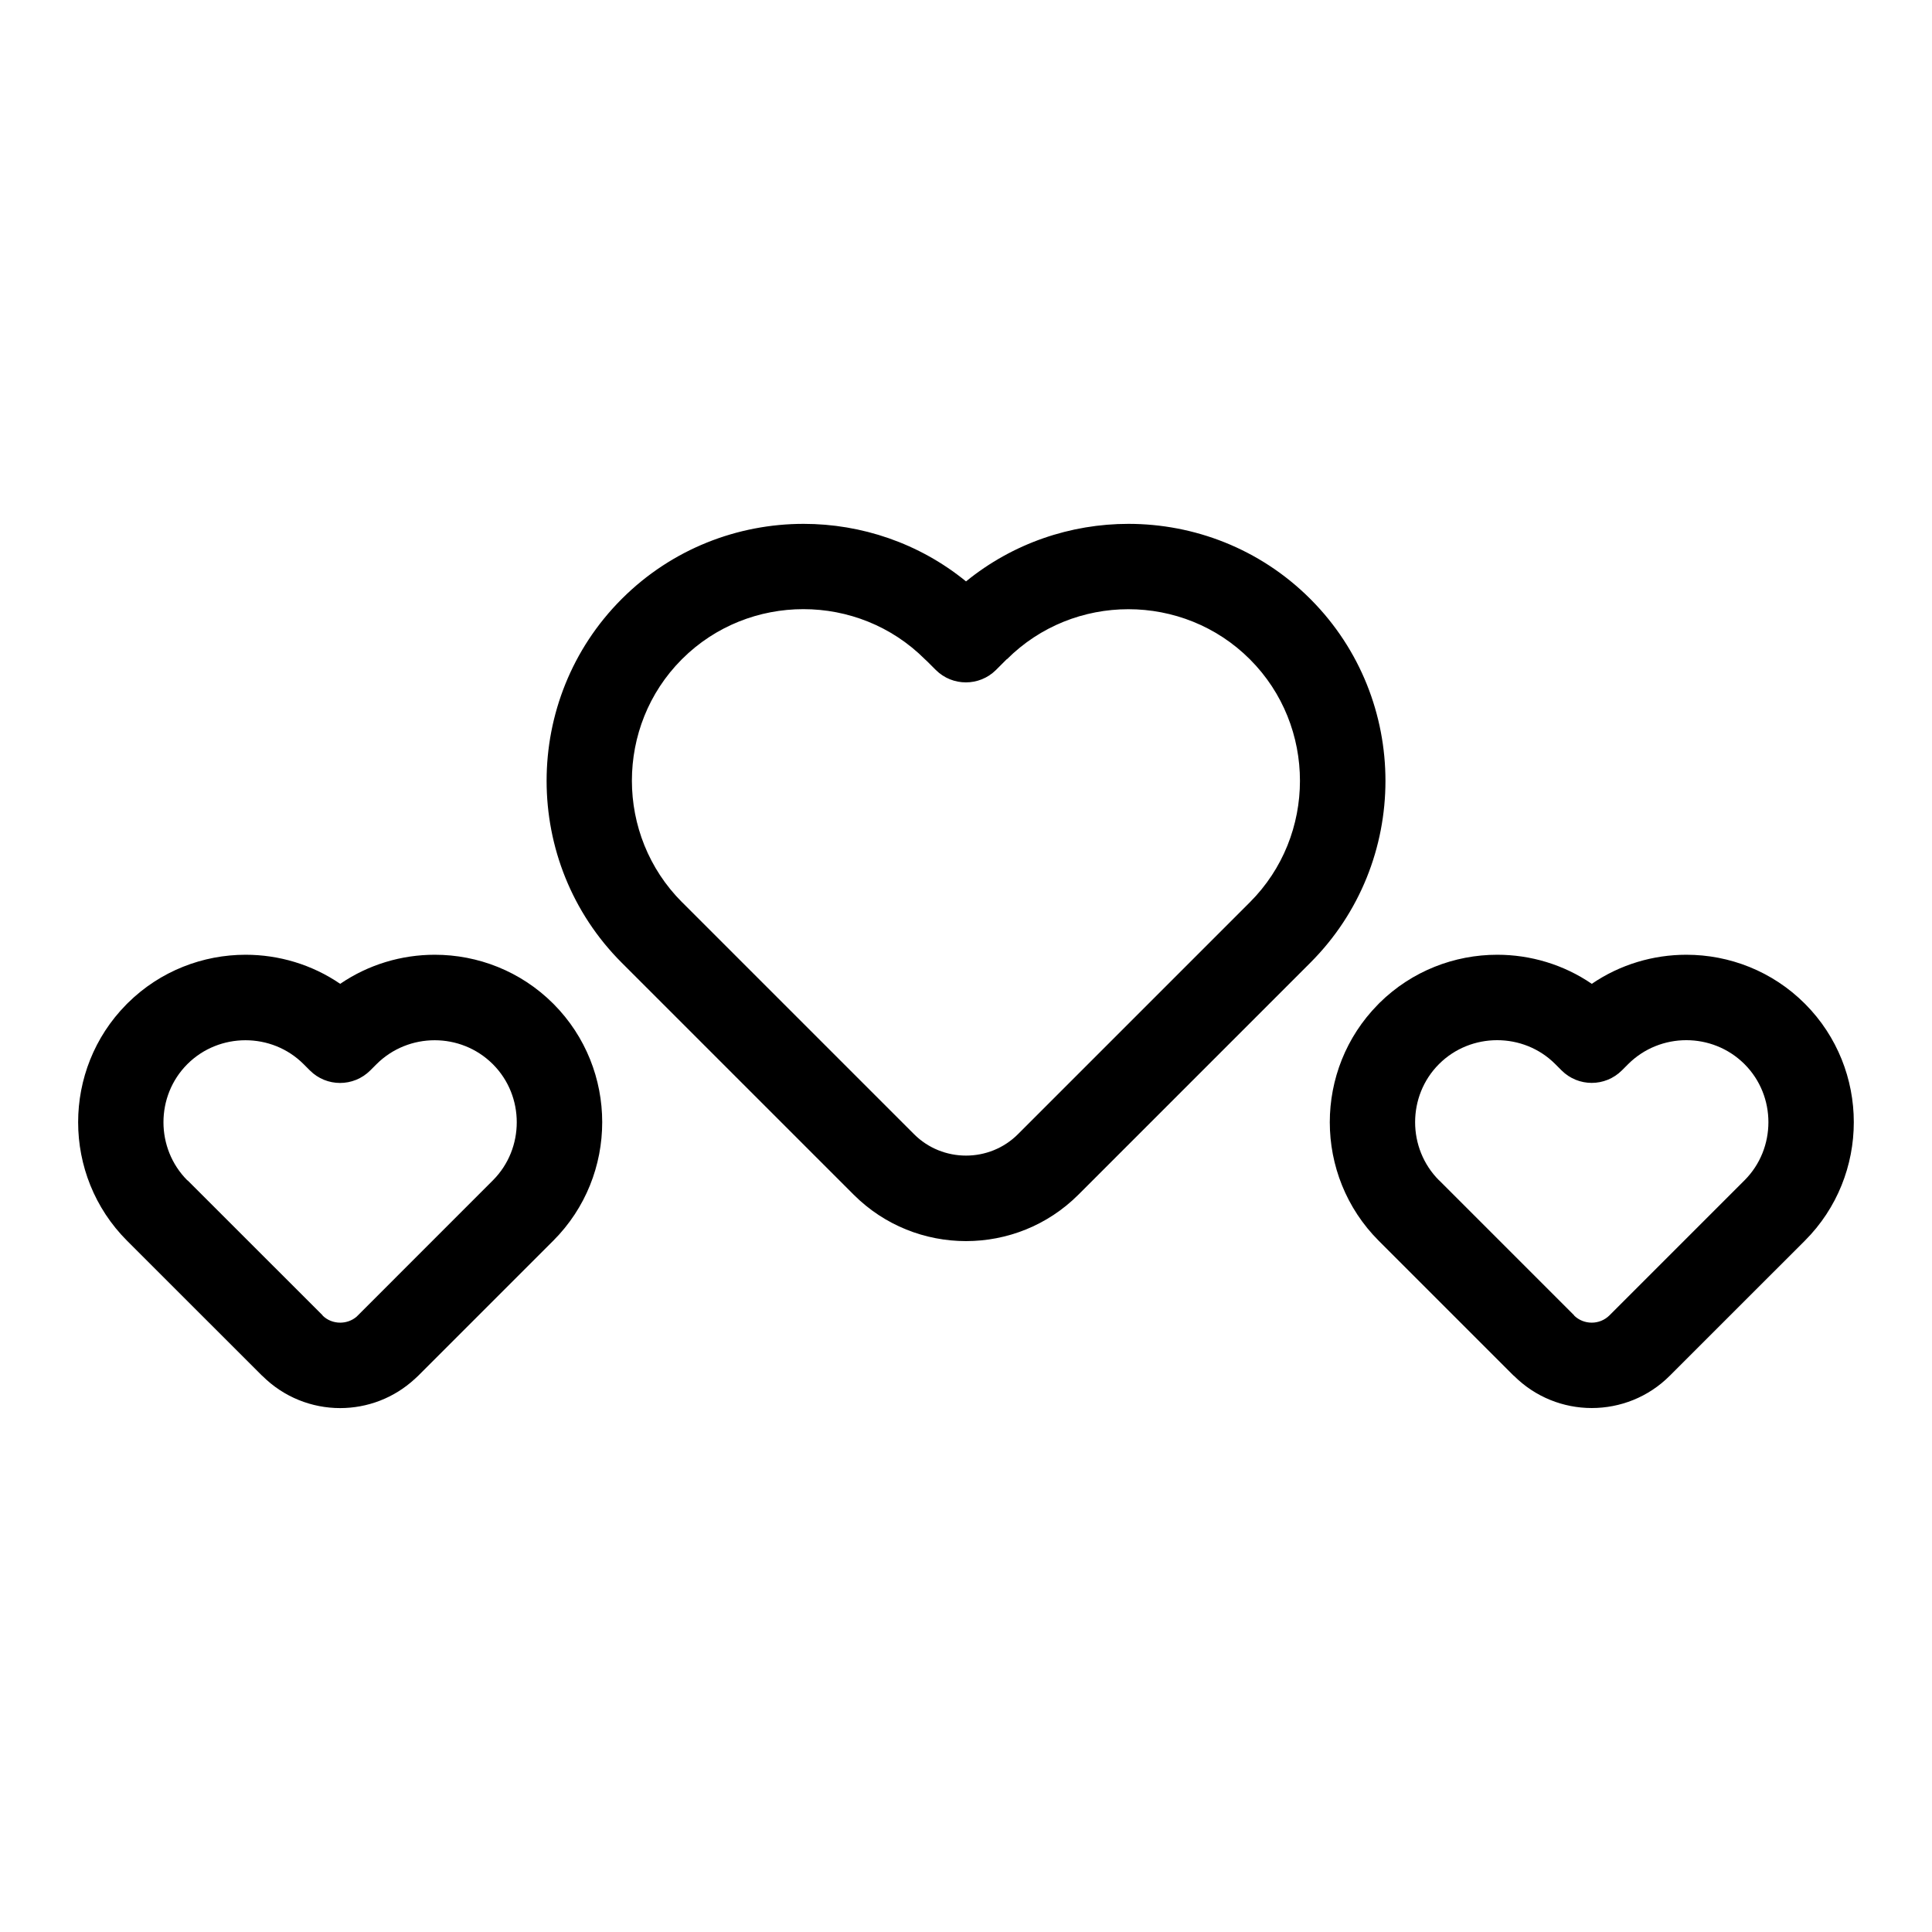 <?xml version="1.0" encoding="UTF-8"?>
<!-- Uploaded to: ICON Repo, www.svgrepo.com, Generator: ICON Repo Mixer Tools -->
<svg fill="#000000" width="800px" height="800px" version="1.1" viewBox="144 144 512 512" xmlns="http://www.w3.org/2000/svg">
 <path d="m370.23 460.6-61.469-61.469c-13.27-13.27-19.906-30.727-19.906-48.199 0-17.457 6.637-34.93 19.906-48.199l0.09-0.09c13.254-13.211 30.684-19.816 48.109-19.816 15.281 0 30.578 5.078 43.047 15.25 12.469-10.156 27.766-15.25 43.047-15.25 17.367 0 34.734 6.559 47.973 19.68l0.422 0.422c13.133 13.242 19.711 30.621 19.711 48.004 0 17.473-6.637 34.93-19.906 48.199l-61.469 61.469c-8.207 8.207-19 12.305-29.777 12.305-10.777 0-21.566-4.098-29.777-12.305zm-156.75 48.004-35.805-35.789c-8.645-8.645-12.969-20.043-12.969-31.406 0-11.273 4.246-22.566 12.758-31.195l0.422-0.422c8.613-8.508 19.922-12.773 31.211-12.773 8.766 0 17.547 2.57 25.059 7.707 7.527-5.141 16.293-7.707 25.059-7.707 11.383 0 22.762 4.324 31.406 12.969l0.09 0.09c8.586 8.645 12.879 19.98 12.879 31.316 0 11.383-4.324 22.762-12.969 31.406l-35.789 35.789c-0.258 0.258-0.516 0.5-0.785 0.727-5.609 5.231-12.758 7.844-19.906 7.844-7.453 0-14.934-2.856-20.633-8.555l-0.016-0.016-0.031 0.016zm-19.785-51.812 35.805 35.789-0.031 0.031c1.27 1.27 2.977 1.906 4.684 1.906 1.559 0 3.113-0.527 4.336-1.57l36.125-36.137c4.231-4.231 6.332-9.809 6.332-15.402 0-5.562-2.086-11.109-6.273-15.324l-0.168-0.168c-4.219-4.156-9.75-6.242-15.312-6.242-5.594 0-11.168 2.117-15.402 6.332l-1.664 1.664c-4.43 4.43-11.594 4.43-16.008 0l-1.664-1.664c-4.231-4.231-9.809-6.332-15.402-6.332-5.578 0-11.156 2.102-15.371 6.301l-0.031 0.031c-4.231 4.231-6.332 9.809-6.332 15.402s2.117 11.168 6.332 15.402zm351.47 51.812-35.789-35.789c-8.645-8.645-12.969-20.043-12.969-31.406 0-11.273 4.246-22.566 12.758-31.195l0.406-0.422c8.629-8.508 19.922-12.773 31.211-12.773 8.766 0 17.547 2.57 25.059 7.707 7.527-5.141 16.293-7.707 25.059-7.707 11.383 0 22.762 4.324 31.406 12.969l0.09 0.09c8.586 8.645 12.879 19.98 12.879 31.316 0 11.383-4.324 22.762-12.969 31.406l-35.805 35.789c-5.699 5.715-13.195 8.555-20.676 8.555-7.465 0-14.934-2.856-20.633-8.555l-0.031-0.016-0.031 0.016zm-19.785-51.812 35.789 35.789-0.031 0.031c1.285 1.27 2.977 1.906 4.699 1.906 1.691 0 3.387-0.648 4.672-1.918l35.805-35.805c4.231-4.231 6.332-9.809 6.332-15.402 0-5.562-2.086-11.109-6.273-15.324l-0.168-0.168c-4.219-4.156-9.766-6.242-15.312-6.242-5.594 0-11.168 2.117-15.402 6.332l-1.664 1.664c-4.43 4.43-11.594 4.43-16.008 0l-1.664-1.664c-4.219-4.231-9.809-6.332-15.402-6.332-5.578 0-11.156 2.102-15.371 6.301l-0.031 0.031c-4.231 4.231-6.332 9.809-6.332 15.402s2.117 11.168 6.332 15.402zm-200.61-73.684 61.469 61.469c3.777 3.777 8.766 5.668 13.77 5.668 4.988 0 9.977-1.891 13.754-5.668l61.469-61.469c8.844-8.844 13.27-20.512 13.27-32.195 0-11.668-4.414-23.32-13.242-32.164l-0.031-0.031c-8.844-8.844-20.512-13.27-32.195-13.27s-23.352 4.43-32.195 13.27l-0.031-0.031-2.871 2.871c-4.398 4.367-11.516 4.383-15.93 0l-2.266-2.266-0.637-0.59c-8.844-8.844-20.512-13.27-32.195-13.27-11.637 0-23.293 4.398-32.117 13.195l-0.168 0.168c-8.781 8.828-13.164 20.449-13.164 32.09 0 11.684 4.43 23.336 13.27 32.195z"/>
</svg>